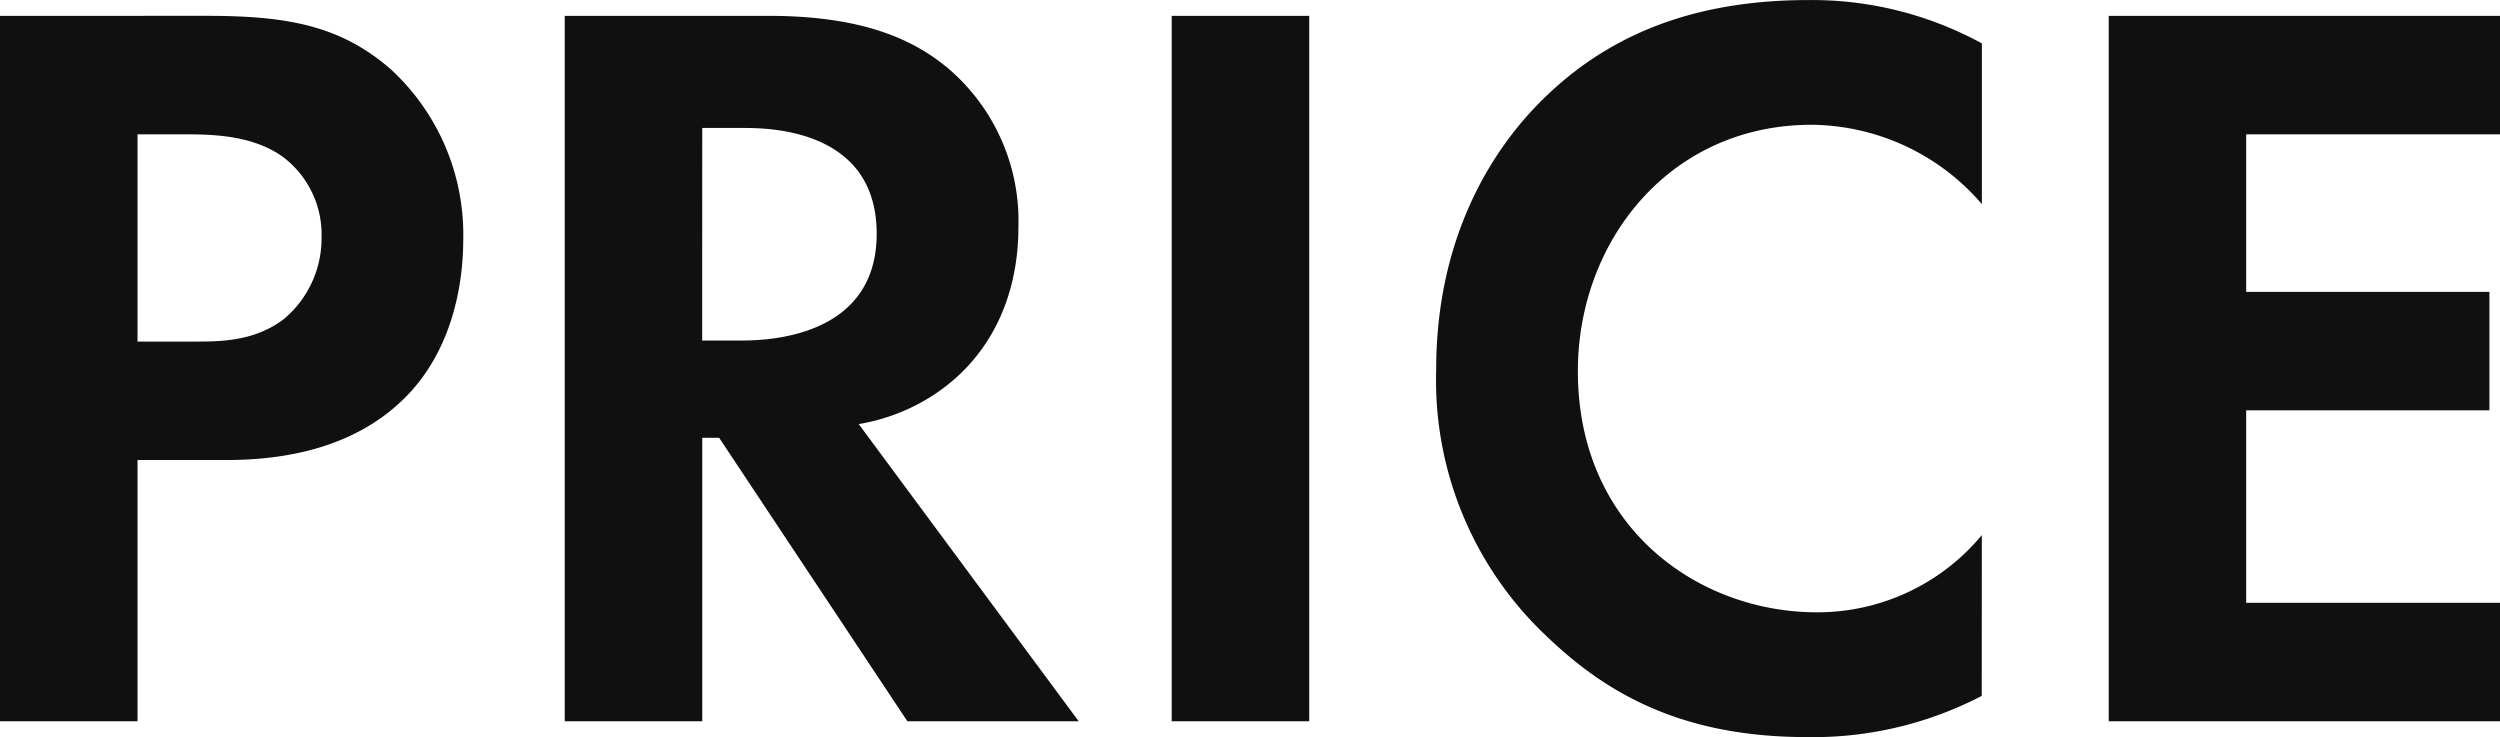 <svg xmlns="http://www.w3.org/2000/svg" width="182.028" height="53.669" viewBox="0 0 182.028 53.669"><path fill="#101010" d="M0 1.155v51.359h10.013V33.495h6.468c5.929 0 10.164-1.694 13.013-4.543 3.927-3.927 4.235-9.471 4.235-11.473a16.36 16.36 0 0 0-5.236-12.4c-3.773-3.311-7.777-3.927-13.552-3.927Zm10.013 8.624h3.465c2.387 0 5 .154 7.084 1.617a7.07 7.07 0 0 1 2.851 5.852 7.67 7.67 0 0 1-2.772 6.006c-2.156 1.617-4.62 1.617-6.545 1.617h-4.083Zm31.108-8.624v51.359h10.01V31.878h1.232l13.703 20.636H78.54L62.524 30.877a14.2 14.2 0 0 0 5.621-2.233c4-2.695 6.006-7.084 6.006-12.089a14.59 14.59 0 0 0-5.082-11.55c-2.387-2-6.006-3.85-13.09-3.85Zm10.01 8.162h3c1.848 0 9.7.077 9.7 7.7 0 7.546-7.931 7.777-9.856 7.777h-2.849Zm34.182-8.162v51.359h10.013V1.155Zm58.985 37.807a15.55 15.55 0 0 1-12.012 5.621c-8.624 0-17.4-6.16-17.4-17.556 0-9.471 6.7-17.941 17.017-17.941a16.52 16.52 0 0 1 12.4 5.775v-11.7A25.8 25.8 0 0 0 131.675.004c-7.315 0-13.706 1.925-18.865 6.776-4.389 4.081-8.239 10.78-8.239 20.1a25.6 25.6 0 0 0 8.234 19.628c4.308 4.081 9.779 7.161 18.788 7.161a26.6 26.6 0 0 0 12.7-3Zm37.73-37.807h-28.49v51.359h28.49V43.89h-18.48V29.876h17.71v-8.624h-17.71V9.779h18.48Z" data-name="パス 121667"/></svg>